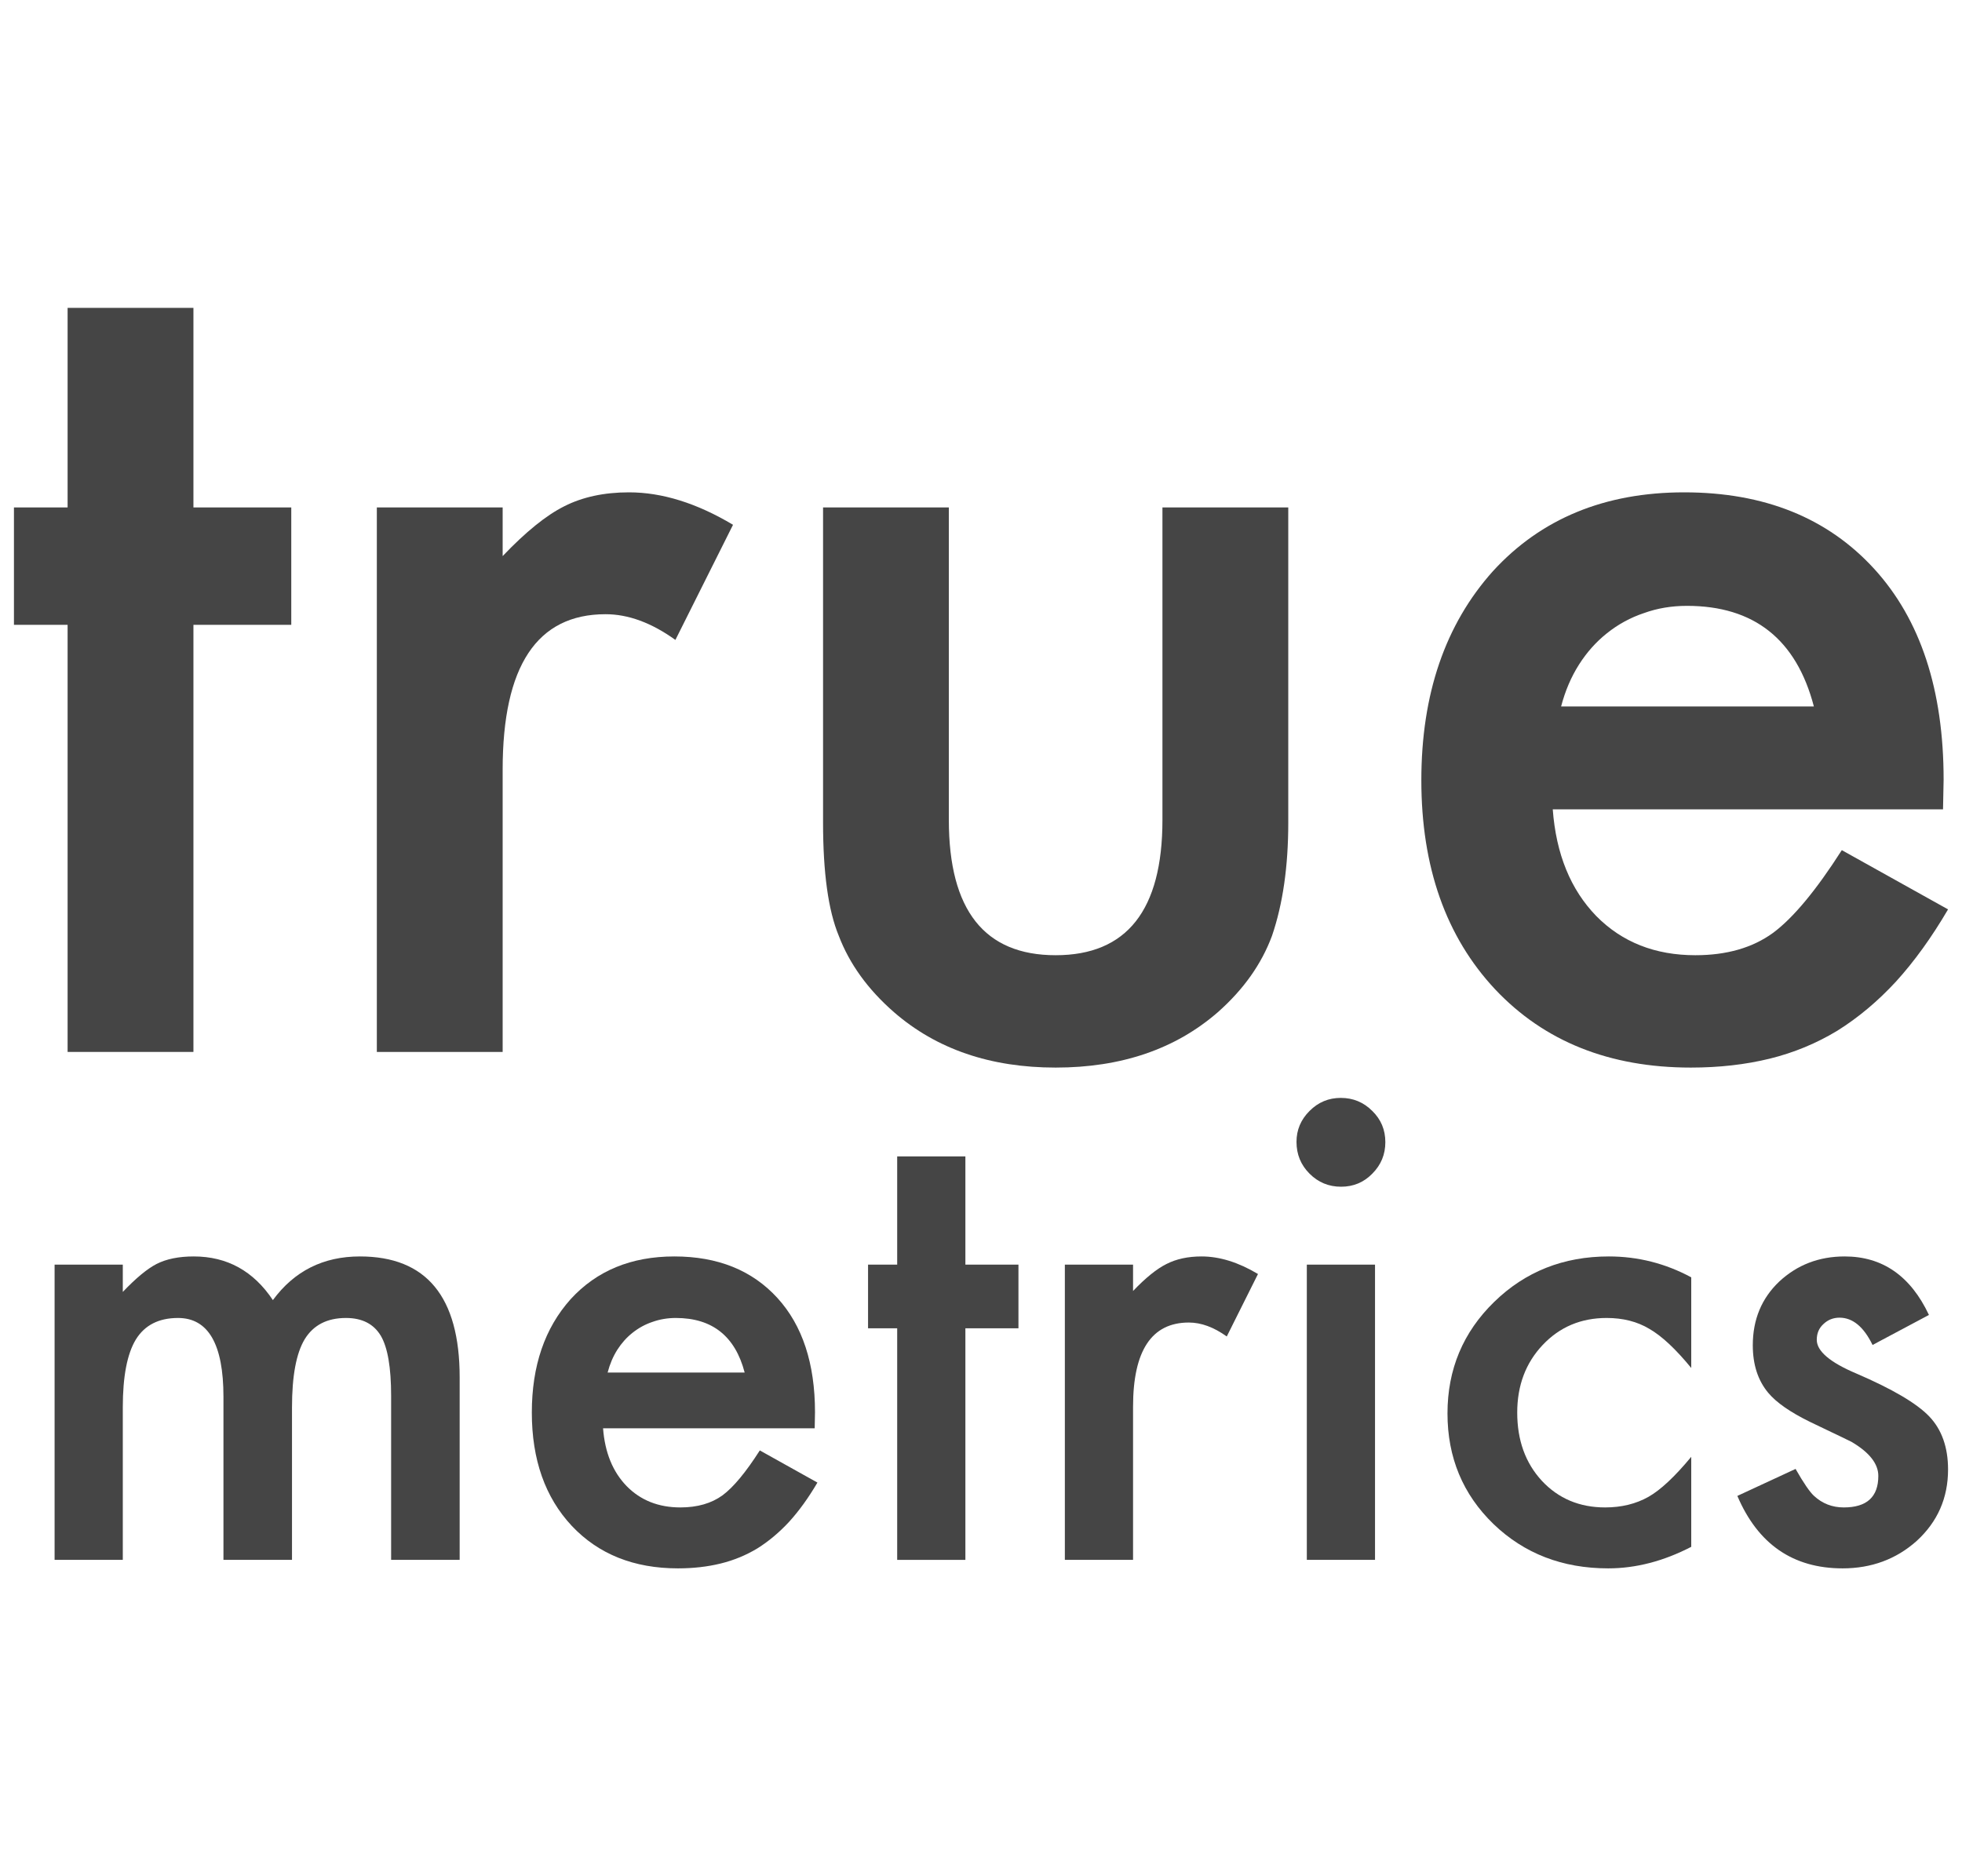 <svg width="46" height="44" viewBox="0 0 46 44" fill="none" xmlns="http://www.w3.org/2000/svg">
<path d="M4.535 14.653V24.669H1.585V14.653H0.327V11.9H1.585V7.22H4.535V11.9H6.829V14.653H4.535Z" fill="#454545"/>
<path d="M8.835 11.9H11.785V13.041C12.326 12.473 12.807 12.084 13.227 11.874C13.655 11.656 14.162 11.546 14.747 11.546C15.525 11.546 16.338 11.8 17.186 12.307L15.835 15.007C15.276 14.605 14.73 14.404 14.197 14.404C12.589 14.404 11.785 15.619 11.785 18.049V24.669H8.835V11.9Z" fill="#454545"/>
<path d="M22.246 11.9V19.229C22.246 21.344 23.081 22.401 24.75 22.401C26.419 22.401 27.254 21.344 27.254 19.229V11.9H30.204V19.294C30.204 20.317 30.077 21.2 29.824 21.942C29.579 22.607 29.155 23.205 28.552 23.738C27.556 24.604 26.288 25.036 24.75 25.036C23.221 25.036 21.958 24.604 20.961 23.738C20.35 23.205 19.917 22.607 19.664 21.942C19.419 21.348 19.297 20.465 19.297 19.294V11.9H22.246Z" fill="#454545"/>
<path d="M45.555 18.98H36.405C36.483 20.029 36.824 20.863 37.427 21.484C38.03 22.095 38.804 22.401 39.748 22.401C40.482 22.401 41.089 22.227 41.57 21.877C42.042 21.527 42.579 20.881 43.182 19.937L45.673 21.326C45.289 21.982 44.882 22.546 44.454 23.017C44.026 23.481 43.567 23.865 43.078 24.171C42.588 24.468 42.059 24.687 41.491 24.827C40.923 24.966 40.307 25.036 39.643 25.036C37.738 25.036 36.208 24.425 35.054 23.201C33.901 21.969 33.324 20.334 33.324 18.298C33.324 16.279 33.883 14.645 35.002 13.395C36.129 12.163 37.624 11.546 39.486 11.546C41.365 11.546 42.85 12.145 43.943 13.342C45.027 14.531 45.569 16.179 45.569 18.285L45.555 18.98ZM42.527 16.567C42.116 14.994 41.124 14.208 39.551 14.208C39.193 14.208 38.856 14.264 38.542 14.378C38.227 14.483 37.939 14.64 37.676 14.85C37.423 15.051 37.204 15.296 37.021 15.584C36.837 15.873 36.697 16.2 36.601 16.567H42.527Z" fill="#454545"/>
<path d="M1.28 29.657H2.879V30.297C3.187 29.974 3.45 29.756 3.668 29.643C3.9 29.524 4.192 29.465 4.543 29.465C5.324 29.465 5.943 29.806 6.398 30.489C6.9 29.806 7.58 29.465 8.438 29.465C9.997 29.465 10.777 30.41 10.777 32.301V36.581H9.17V32.735C9.17 32.071 9.09 31.602 8.929 31.327C8.763 31.048 8.49 30.908 8.111 30.908C7.67 30.908 7.348 31.074 7.144 31.406C6.945 31.737 6.846 32.27 6.846 33.005V36.581H5.239V32.756C5.239 31.524 4.884 30.908 4.173 30.908C3.723 30.908 3.393 31.076 3.185 31.413C2.981 31.749 2.879 32.28 2.879 33.005V36.581H1.28V29.657Z" fill="#454545"/>
<path d="M19.101 33.495H14.139C14.182 34.064 14.367 34.517 14.694 34.853C15.021 35.185 15.44 35.351 15.952 35.351C16.35 35.351 16.679 35.256 16.94 35.067C17.196 34.877 17.487 34.526 17.814 34.014L19.165 34.768C18.957 35.123 18.736 35.429 18.504 35.685C18.272 35.936 18.023 36.145 17.758 36.311C17.492 36.472 17.206 36.59 16.897 36.666C16.589 36.742 16.255 36.78 15.895 36.78C14.862 36.78 14.033 36.448 13.407 35.785C12.781 35.116 12.469 34.23 12.469 33.126C12.469 32.031 12.772 31.145 13.379 30.467C13.99 29.799 14.8 29.465 15.81 29.465C16.829 29.465 17.634 29.79 18.227 30.439C18.814 31.083 19.108 31.977 19.108 33.119L19.101 33.495ZM17.459 32.188C17.236 31.334 16.698 30.908 15.845 30.908C15.651 30.908 15.469 30.939 15.298 31C15.127 31.057 14.971 31.143 14.829 31.256C14.691 31.365 14.573 31.498 14.473 31.654C14.374 31.811 14.298 31.988 14.246 32.188H17.459Z" fill="#454545"/>
<path d="M22.634 31.15V36.581H21.035V31.15H20.352V29.657H21.035V27.119H22.634V29.657H23.878V31.15H22.634Z" fill="#454545"/>
<path d="M24.966 29.657H26.565V30.275C26.859 29.967 27.12 29.756 27.347 29.643C27.579 29.524 27.854 29.465 28.172 29.465C28.594 29.465 29.034 29.602 29.494 29.877L28.762 31.342C28.459 31.124 28.162 31.015 27.873 31.015C27.001 31.015 26.565 31.673 26.565 32.991V36.581H24.966V29.657Z" fill="#454545"/>
<path d="M32.238 29.657V36.581H30.639V29.657H32.238ZM30.397 26.778C30.397 26.498 30.499 26.256 30.703 26.053C30.906 25.849 31.15 25.747 31.435 25.747C31.724 25.747 31.97 25.849 32.174 26.053C32.378 26.252 32.48 26.496 32.48 26.785C32.48 27.074 32.378 27.32 32.174 27.524C31.975 27.728 31.731 27.83 31.442 27.83C31.153 27.83 30.906 27.728 30.703 27.524C30.499 27.32 30.397 27.072 30.397 26.778Z" fill="#454545"/>
<path d="M39.652 29.955V32.081C39.287 31.635 38.96 31.33 38.671 31.164C38.387 30.993 38.053 30.908 37.669 30.908C37.067 30.908 36.567 31.119 36.169 31.541C35.771 31.962 35.572 32.491 35.572 33.126C35.572 33.775 35.764 34.308 36.148 34.725C36.536 35.142 37.032 35.351 37.633 35.351C38.017 35.351 38.356 35.268 38.65 35.102C38.934 34.941 39.268 34.628 39.652 34.164V36.275C39.003 36.611 38.354 36.78 37.705 36.78C36.633 36.78 35.738 36.434 35.017 35.742C34.297 35.045 33.937 34.18 33.937 33.147C33.937 32.114 34.302 31.242 35.032 30.531C35.761 29.82 36.657 29.465 37.719 29.465C38.401 29.465 39.046 29.628 39.652 29.955Z" fill="#454545"/>
<path d="M45.225 30.837L43.903 31.541C43.695 31.114 43.437 30.901 43.128 30.901C42.981 30.901 42.856 30.951 42.752 31.05C42.647 31.145 42.595 31.268 42.595 31.42C42.595 31.685 42.903 31.948 43.519 32.209C44.368 32.574 44.939 32.91 45.233 33.218C45.526 33.526 45.673 33.941 45.673 34.462C45.673 35.13 45.427 35.69 44.934 36.14C44.455 36.566 43.877 36.78 43.2 36.78C42.038 36.78 41.216 36.213 40.733 35.081L42.098 34.448C42.287 34.78 42.432 34.991 42.531 35.081C42.726 35.261 42.958 35.351 43.228 35.351C43.768 35.351 44.038 35.105 44.038 34.612C44.038 34.327 43.83 34.062 43.413 33.815C43.252 33.735 43.09 33.657 42.929 33.581C42.768 33.505 42.605 33.427 42.439 33.346C41.974 33.119 41.648 32.891 41.458 32.664C41.216 32.375 41.095 32.003 41.095 31.548C41.095 30.946 41.301 30.448 41.714 30.055C42.136 29.662 42.647 29.465 43.249 29.465C44.136 29.465 44.794 29.922 45.225 30.837Z" fill="#454545"/>
</svg>
